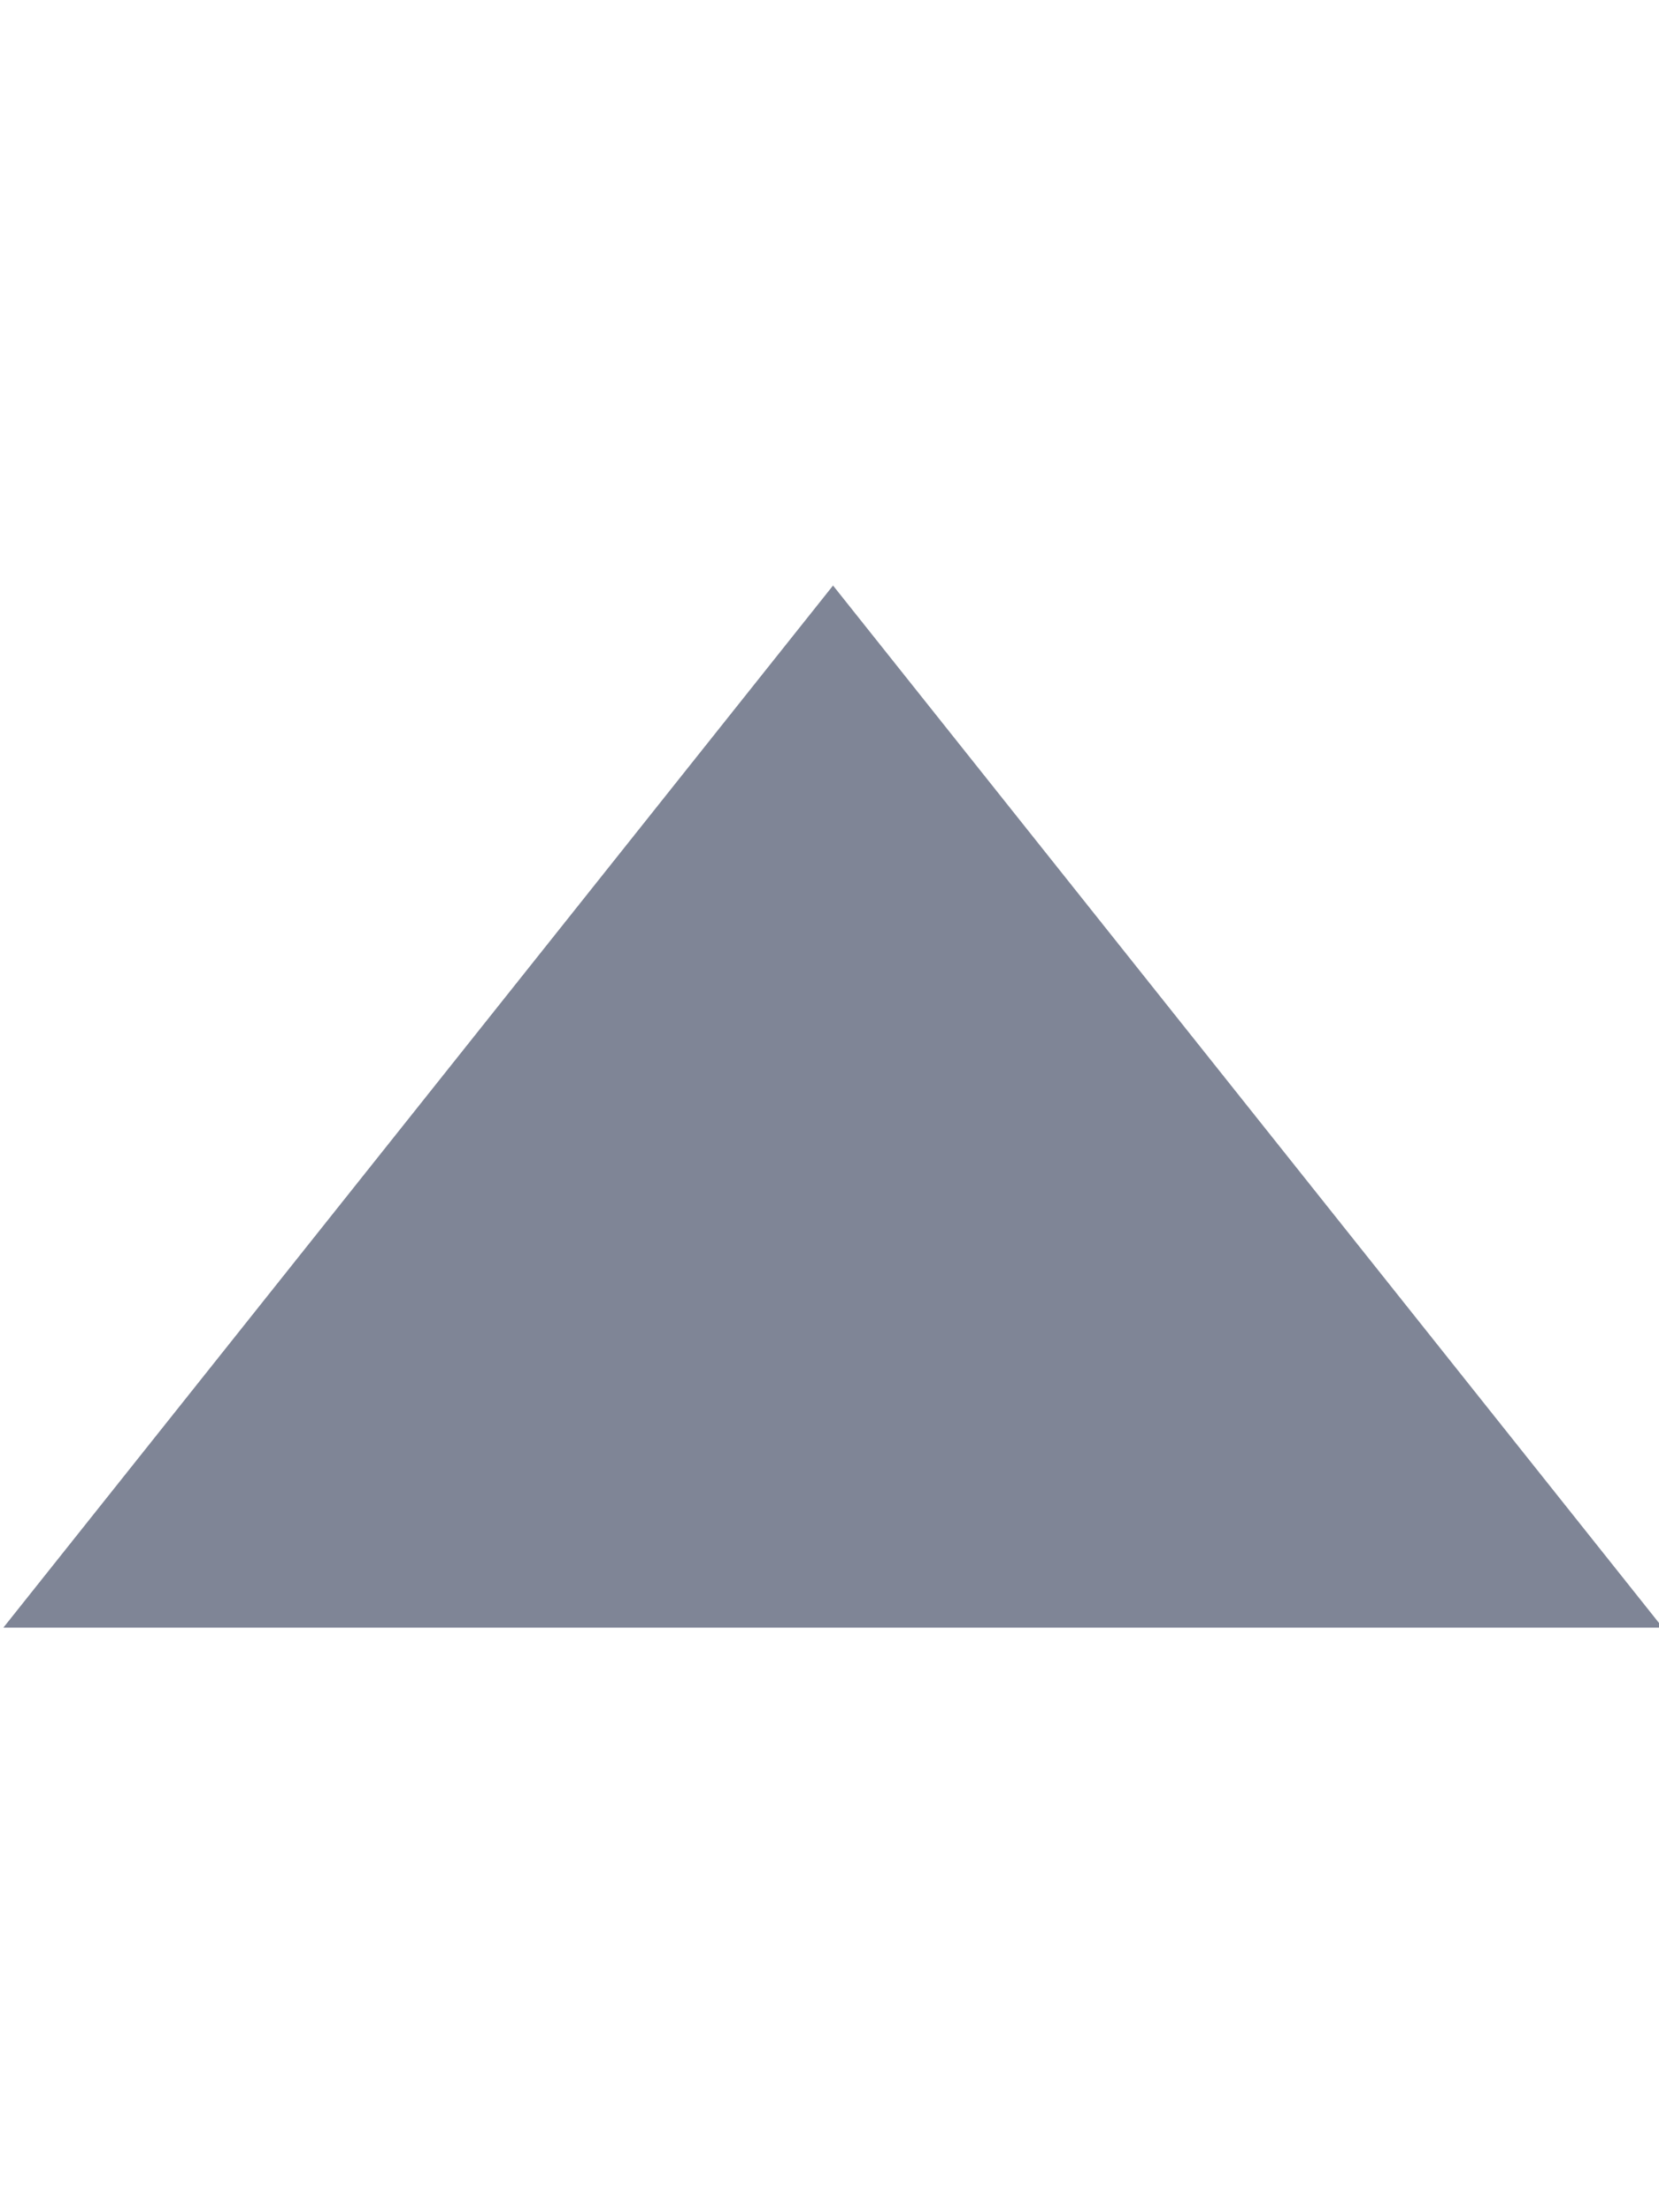 <?xml version="1.0" encoding="utf-8"?>
<svg width="9" height="12" viewBox="2.926 0.96 5.399 3.388" fill="none" xmlns="http://www.w3.org/2000/svg">
  <path d="M 5.637 0.96 L 8.337 4.351 L 2.937 4.351 L 5.637 0.96 Z" fill="#7F8596"/>
</svg>